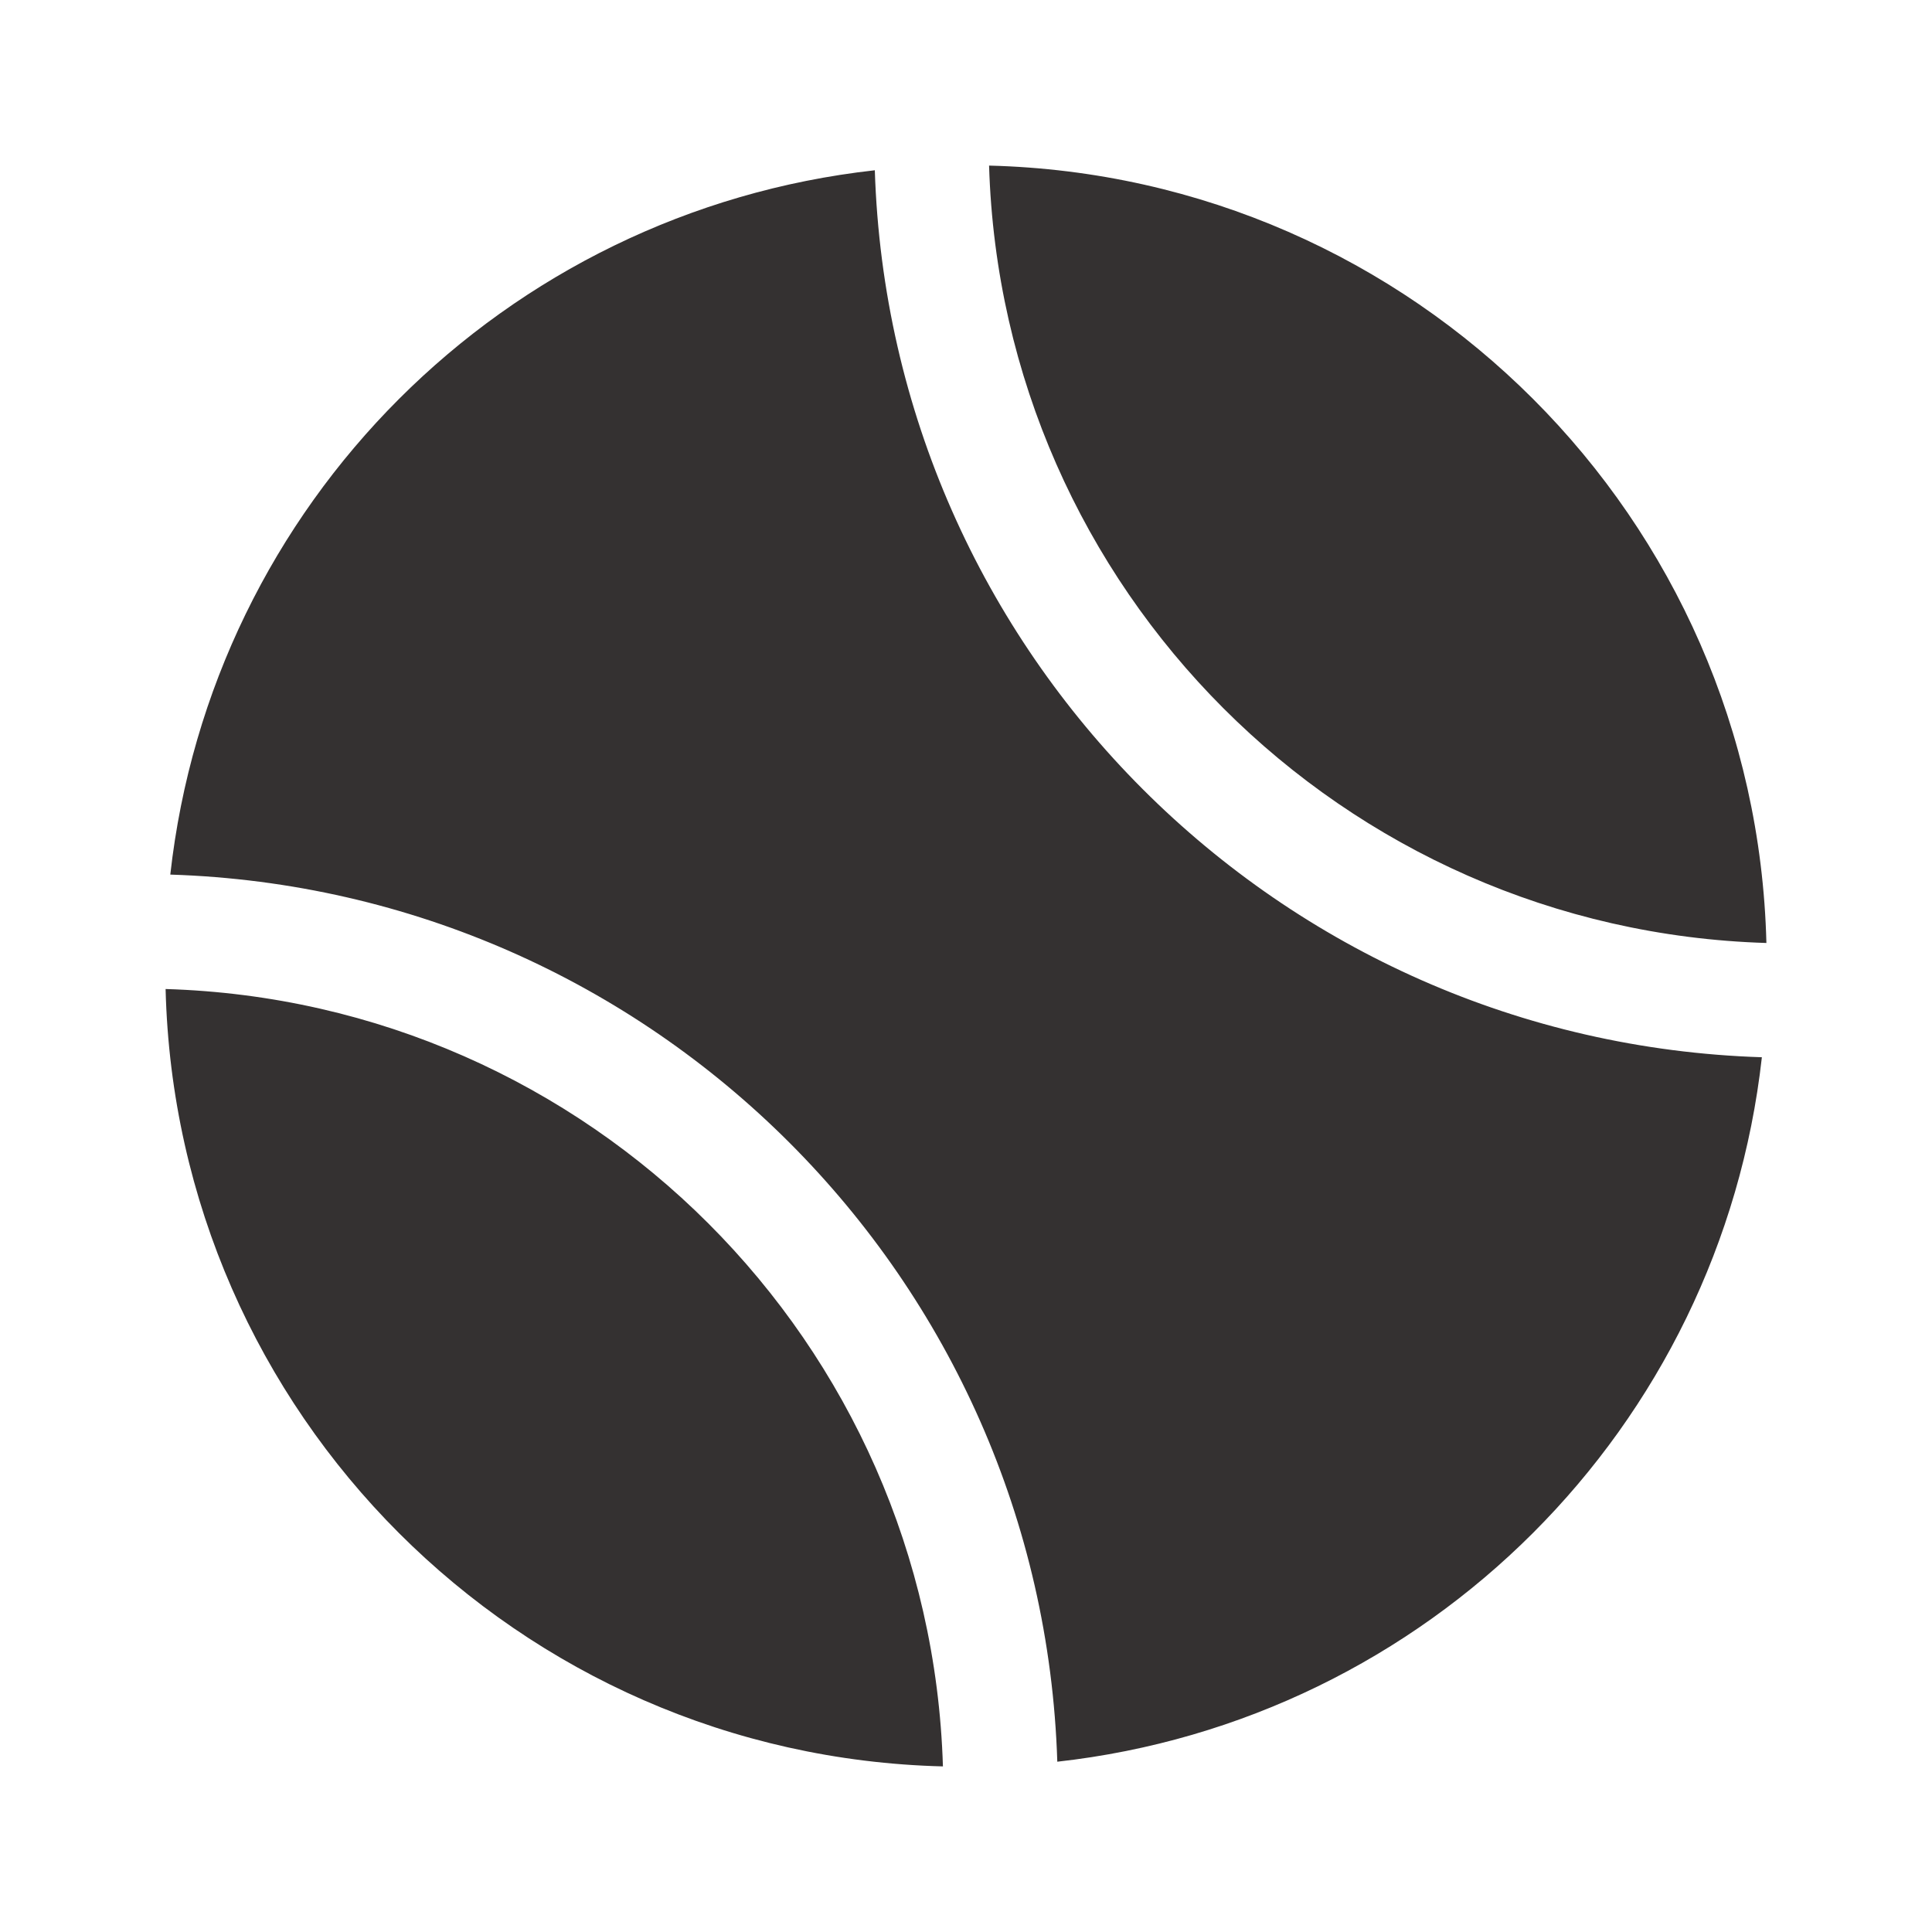 <svg width="35" height="35" viewBox="0 0 35 35" fill="none" xmlns="http://www.w3.org/2000/svg">
<path d="M17.918 3C25.614 3.192 31.808 9.387 32 17.083C24.32 16.851 18.15 10.678 17.918 3ZM3 17.917C3.192 25.613 9.386 31.808 17.082 32C16.85 24.319 10.677 18.146 3 17.917ZM15.845 3.085C9.133 3.833 3.833 9.13 3.085 15.844C11.844 16.122 18.877 23.156 19.154 31.915C25.867 31.166 31.167 25.867 31.918 19.153C23.16 18.875 16.126 11.841 15.848 3.082L15.845 3.085Z" fill="#343131"/>
</svg>

